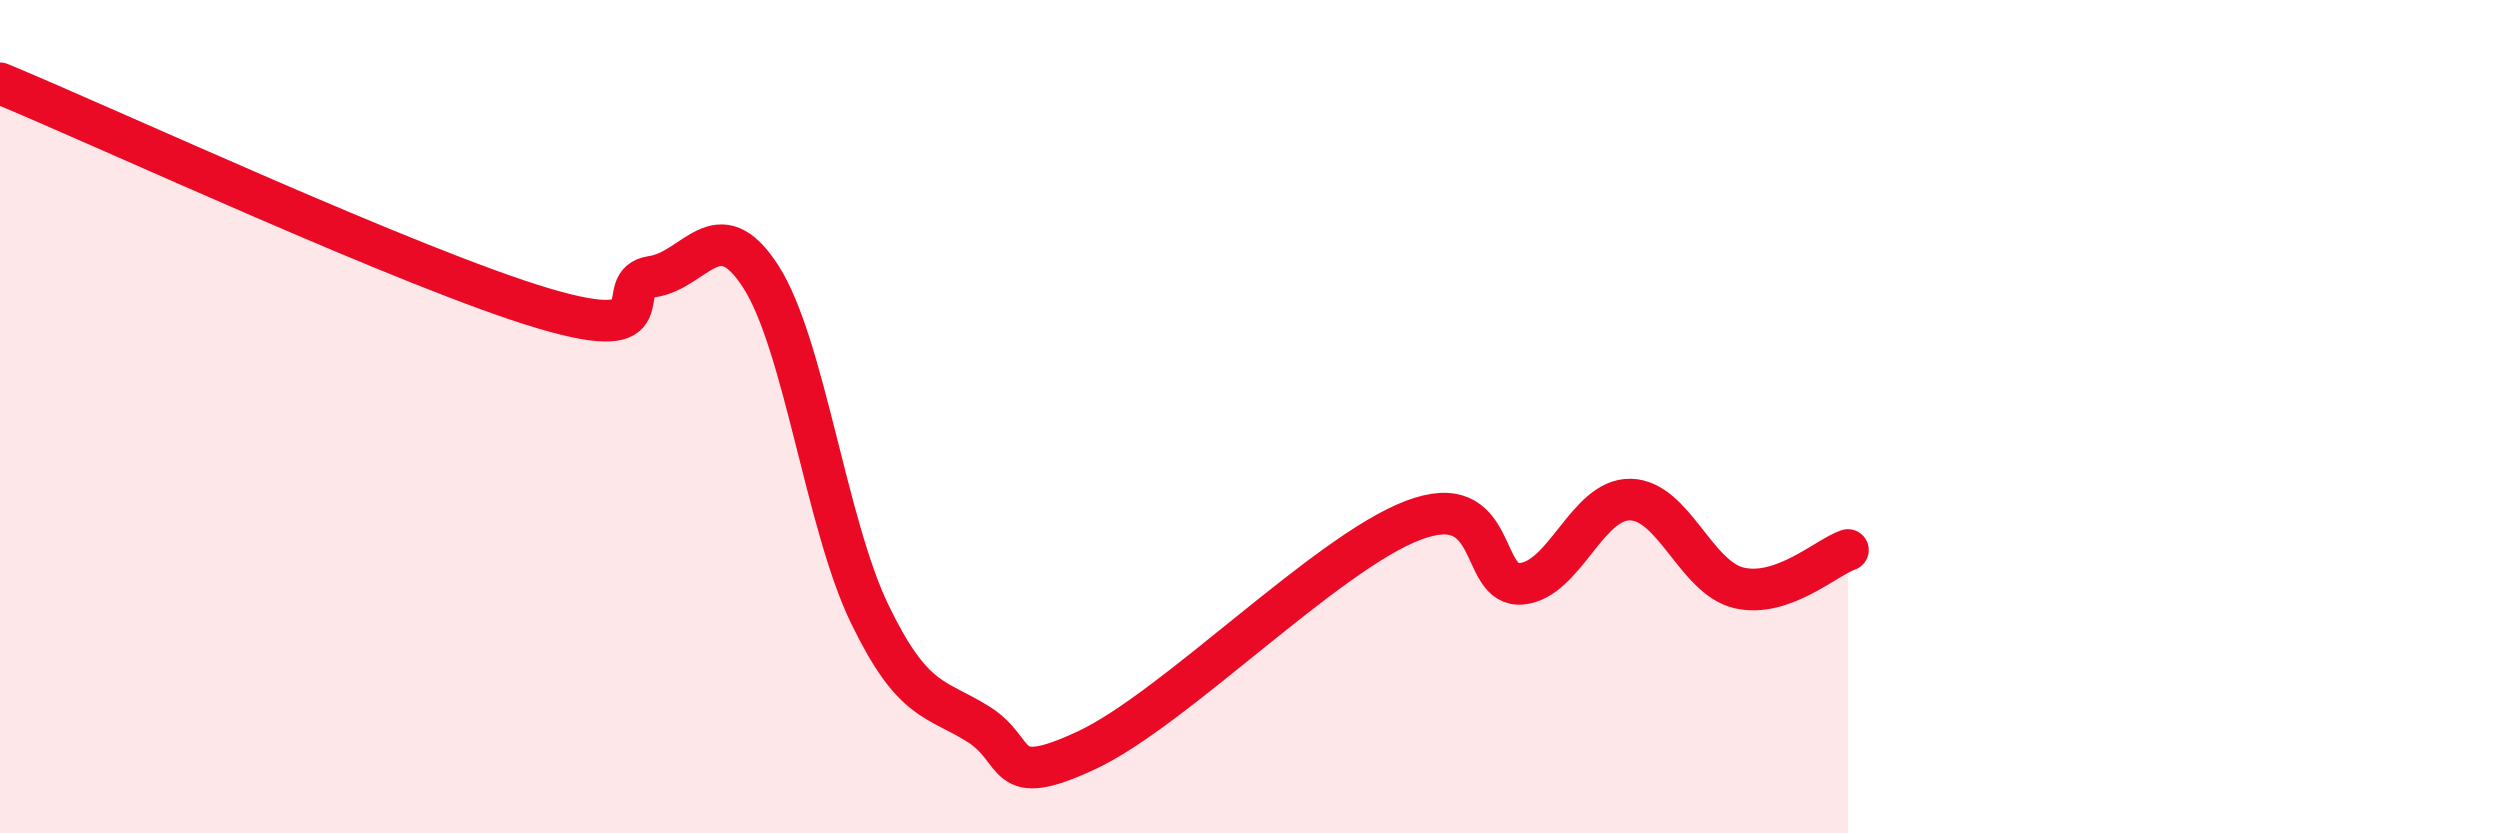 
    <svg width="60" height="20" viewBox="0 0 60 20" xmlns="http://www.w3.org/2000/svg">
      <path
        d="M 0,2 C 2.61,3.08 9.91,6.47 13.04,7.4 C 16.17,8.33 14.61,6.79 15.65,6.64 C 16.69,6.49 17.22,5.02 18.26,6.64 C 19.3,8.26 19.83,12.58 20.87,14.73 C 21.91,16.88 22.44,16.73 23.48,17.38 C 24.52,18.03 24,18.98 26.09,18 C 28.18,17.02 31.82,13.29 33.91,12.49 C 36,11.69 35.48,14.11 36.52,14.01 C 37.56,13.91 38.09,11.97 39.13,11.99 C 40.17,12.01 40.7,13.87 41.74,14.11 C 42.78,14.35 43.83,13.38 44.35,13.2L44.35 20L0 20Z"
        fill="#EB0A25"
        opacity="0.1"
        stroke-linecap="round"
        stroke-linejoin="round"
      />
      <path
        d="M 0,2 C 2.61,3.08 9.91,6.47 13.04,7.4 C 16.17,8.33 14.61,6.79 15.65,6.64 C 16.69,6.49 17.22,5.02 18.26,6.64 C 19.3,8.26 19.83,12.58 20.87,14.73 C 21.91,16.88 22.44,16.73 23.48,17.38 C 24.52,18.03 24,18.98 26.09,18 C 28.18,17.02 31.82,13.29 33.91,12.49 C 36,11.69 35.48,14.11 36.52,14.01 C 37.56,13.91 38.09,11.97 39.13,11.99 C 40.17,12.01 40.7,13.87 41.74,14.11 C 42.78,14.35 43.83,13.38 44.35,13.2"
        stroke="#EB0A25"
        stroke-width="1"
        fill="none"
        stroke-linecap="round"
        stroke-linejoin="round"
      />
    </svg>
  